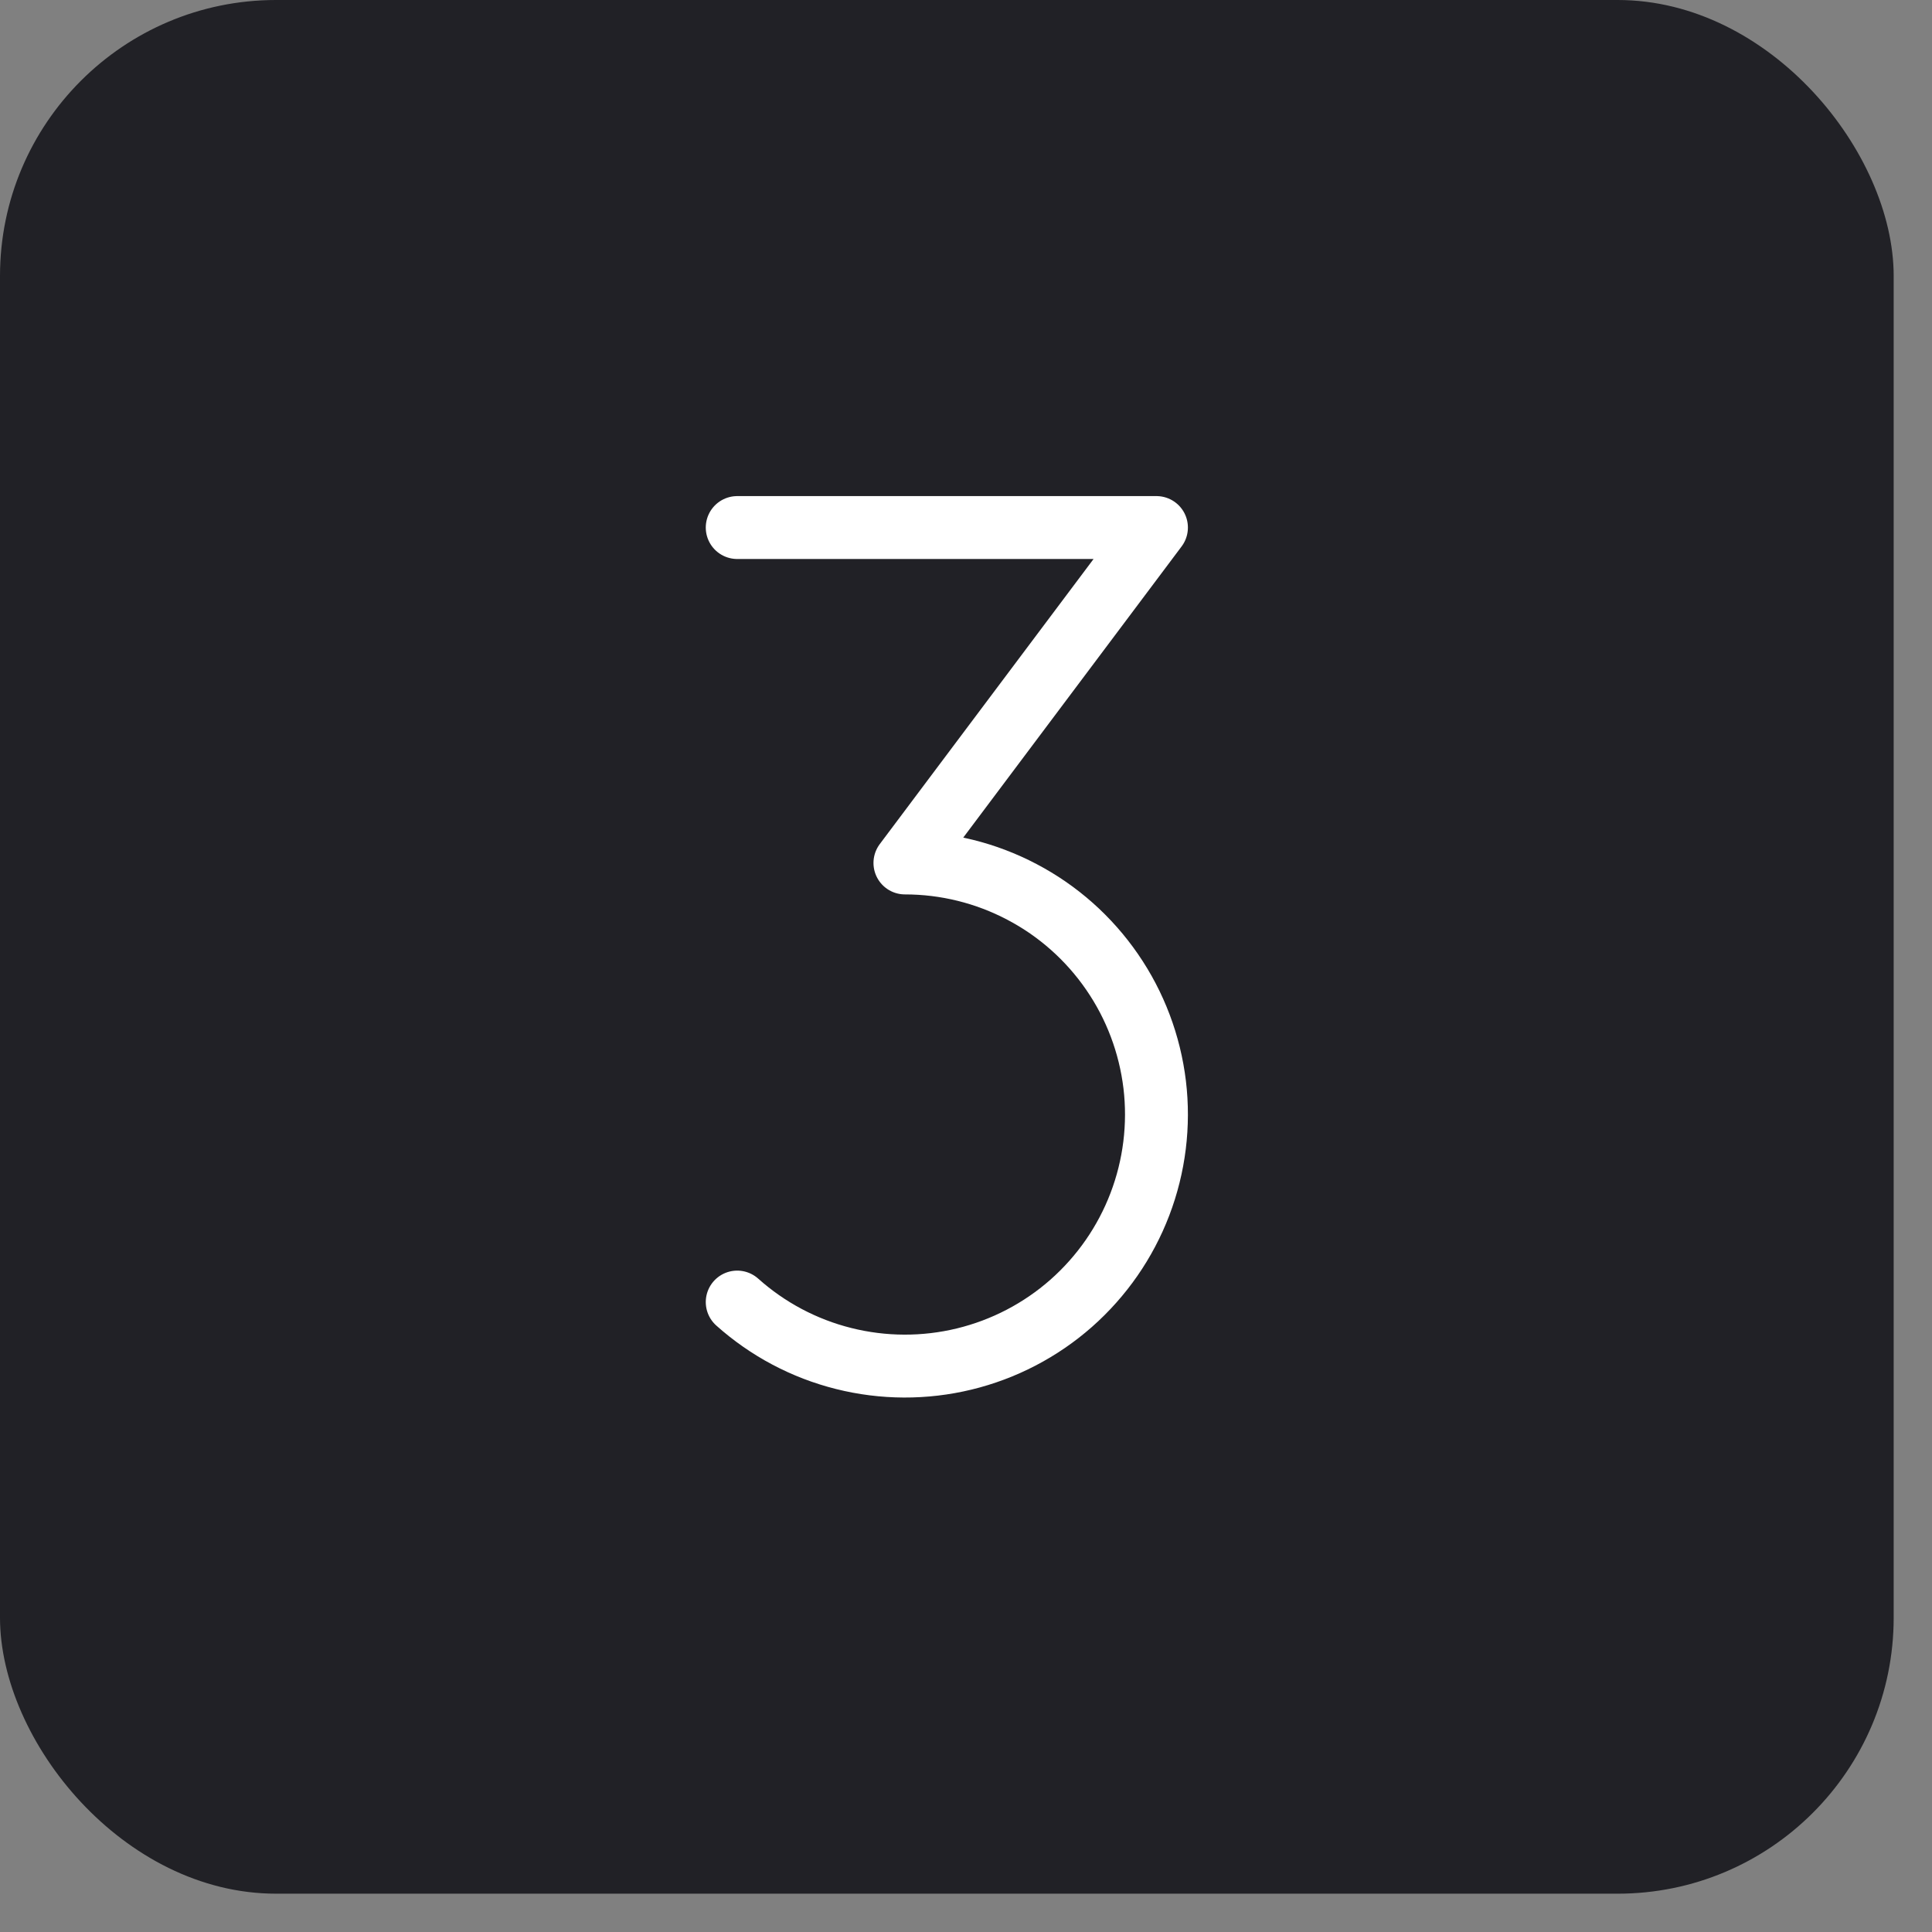 <svg width="36" height="36" viewBox="0 0 36 36" fill="none" xmlns="http://www.w3.org/2000/svg">
<rect x="0" y="0" width="36" height="36" fill="#808080" stroke="none"/>
<rect width="35.286" height="35.286" rx="5.143" fill="#212126"/>
<g clip-path="url(#clip0_233_649)">
<path d="M13.737 9.83H21.549L16.862 16.08C17.621 16.08 18.37 16.265 19.042 16.619C19.715 16.972 20.291 17.484 20.722 18.11C21.153 18.735 21.425 19.457 21.516 20.211C21.606 20.965 21.511 21.731 21.24 22.44C20.969 23.15 20.529 23.783 19.959 24.286C19.389 24.788 18.705 25.144 17.967 25.323C17.229 25.502 16.458 25.499 15.721 25.314C14.984 25.13 14.303 24.768 13.737 24.262" stroke="white" stroke-width="1.172" stroke-linecap="round" stroke-linejoin="round"/>
</g>
<defs>
<clipPath id="clip0_233_649">
<rect width="25" height="25" fill="white" transform="translate(5.143 5.143)"/>
</clipPath>
</defs>
</svg>
